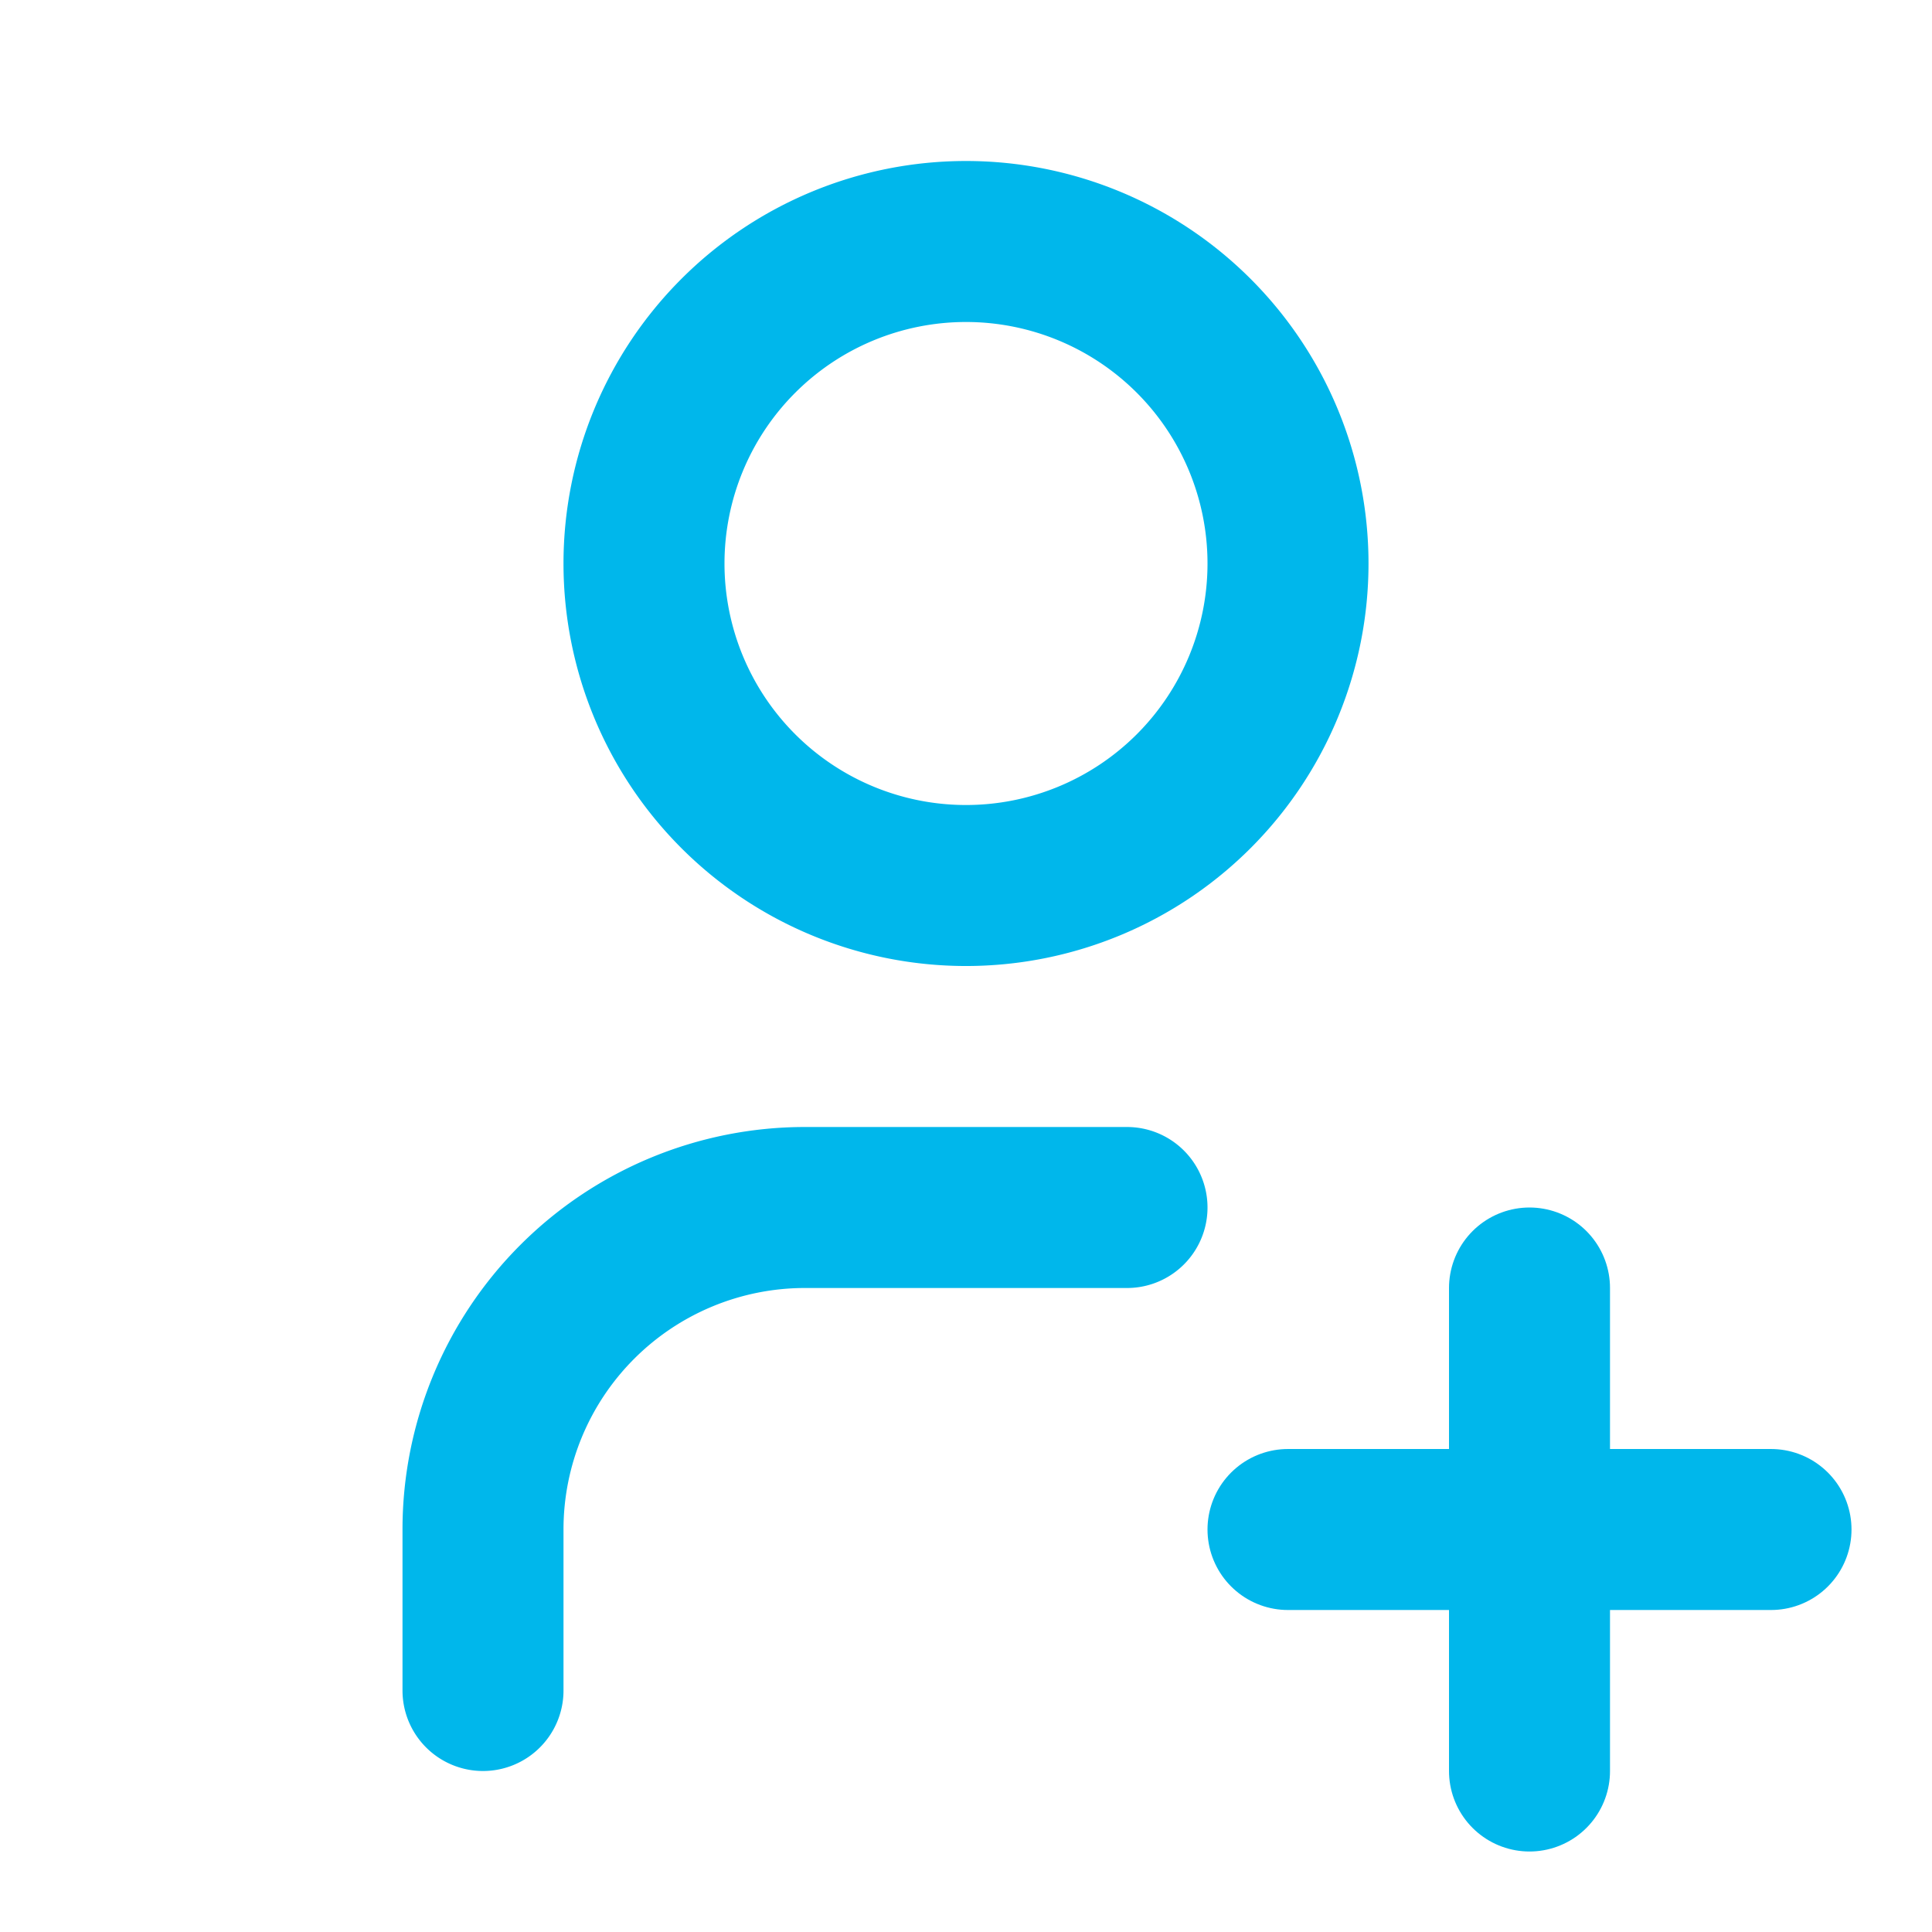 <svg xmlns="http://www.w3.org/2000/svg" viewBox="0 0 172 172">
  <defs>
    <style>
      .cls-1, .cls-2 {
        fill: none;
      }

      .cls-2 {
        stroke: #00b7eb;
        stroke-linecap: round;
        stroke-linejoin: round;
        stroke-width: 14.333px;
      }
    </style>
  </defs>
  <g id="Layer_2" data-name="Layer 2">
    <g id="Layer_1-2" data-name="Layer 1">
      <g>
        <path class="cls-1" d="M0,0H172V172H0Z"/>
        <path class="cls-2" d="M57.333,50.167A28.667,28.667,0,1,0,86,21.5,28.667,28.667,0,0,0,57.333,50.167"/>
        <path class="cls-2" d="M114.667,136.167h43"/>
        <path class="cls-2" d="M136.167,114.667v43"/>
        <path class="cls-2" d="M43,150.5V136.167A28.667,28.667,0,0,1,71.667,107.5h28.667"/>
      </g>
    </g>
  </g>
</svg>
